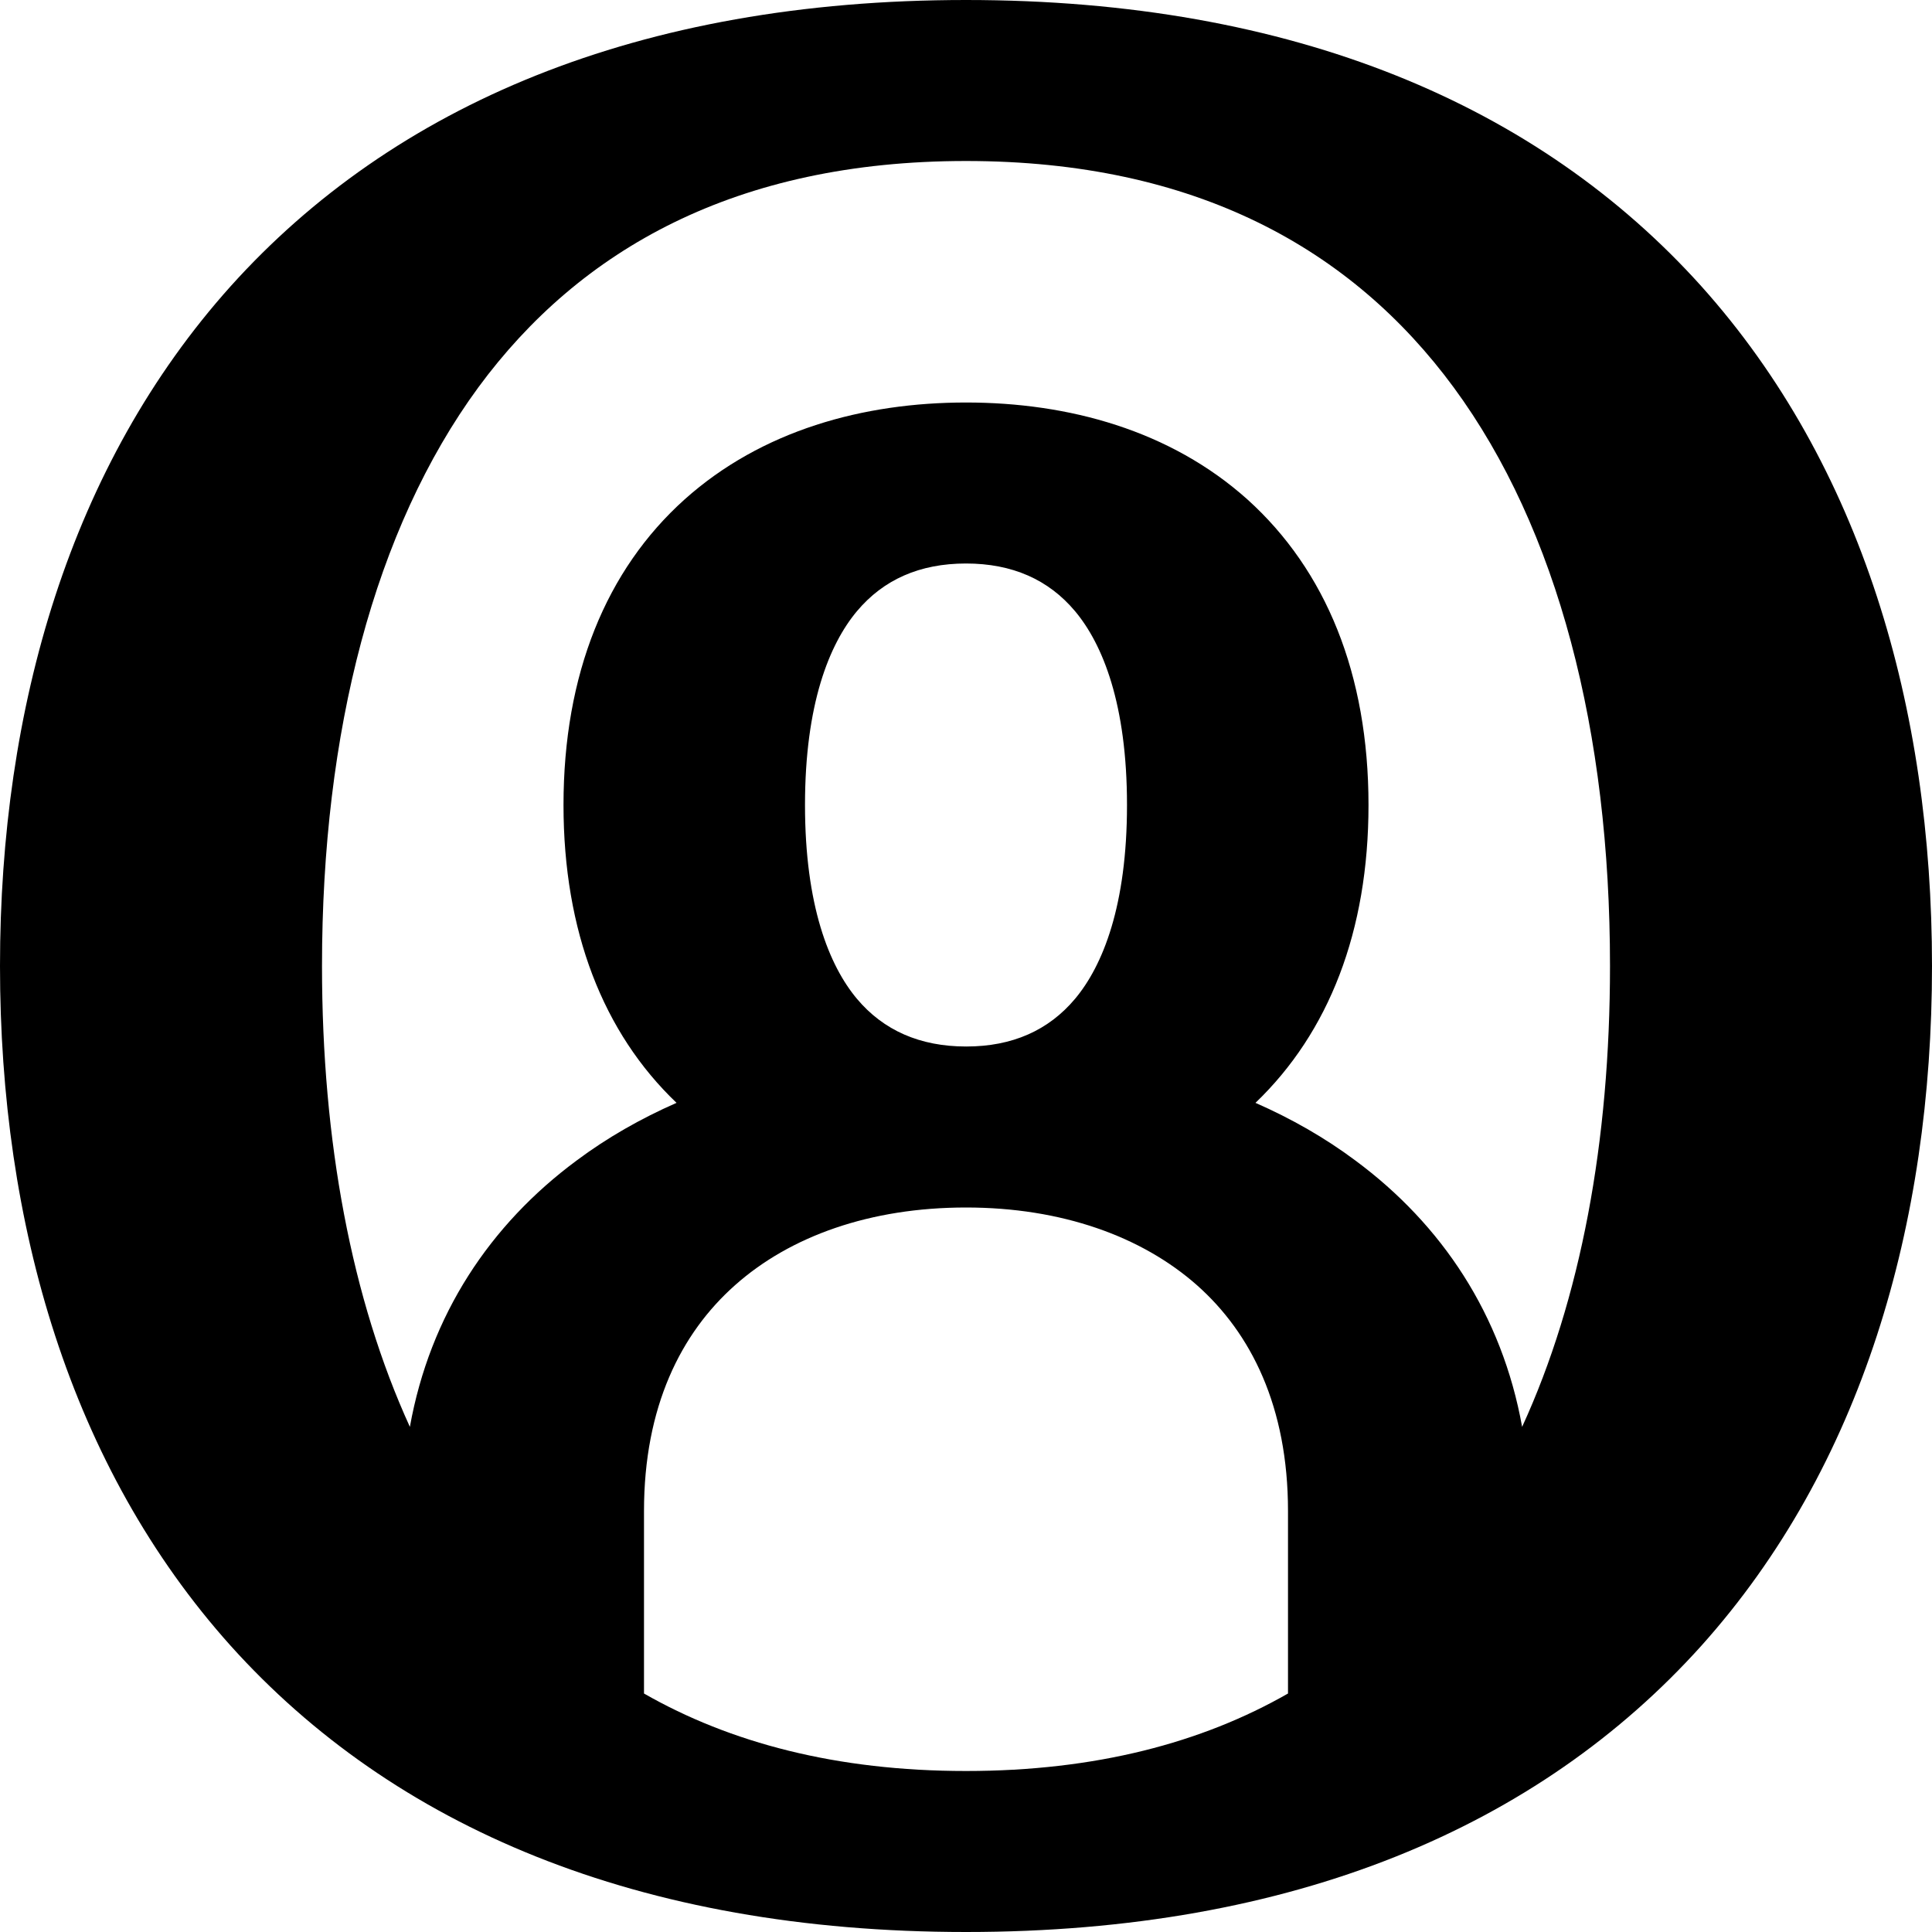 <svg xmlns="http://www.w3.org/2000/svg" viewBox="0 0 576 576"><!--! Font Awesome Pro 7.0.0 by @fontawesome - https://fontawesome.com License - https://fontawesome.com/license (Commercial License) Copyright 2025 Fonticons, Inc. --><path fill="currentColor" d="M288 48c68.5 0 115.1 26.3 145.4 67.5 31.1 42.3 46.6 102.6 46.6 172.5 0 52.3-8.7 99.3-26.2 137.4-6-33.4-23.9-60.3-49.7-79.4-9.1-6.8-19.1-12.5-29.8-17.2 21.9-21 33.7-51.2 33.7-88.8 0-39-12.7-70-36.1-91.1-23-20.6-53.3-28.9-83.9-28.9s-60.9 8.3-83.9 28.9c-23.4 21-36.1 52.1-36.1 91.1 0 37.6 11.8 67.9 33.7 88.8-10.7 4.7-20.7 10.4-29.8 17.2-25.8 19.1-43.7 46-49.7 79.4-17.4-38.1-26.2-85.1-26.2-137.4 0-69.8 15.6-130.2 46.6-172.5 30.3-41.2 76.9-67.5 145.4-67.5zm0 312c28.5 0 52.4 8.6 68.9 23.2 16.1 14.3 27.1 36.2 27.1 67.3l0 54.4c-25.7 14.7-57.4 23.1-96 23.1s-70.3-8.4-96-23.1l0-54.4c0-31.1 11-53 27.1-67.3 16.5-14.7 40.4-23.2 68.9-23.2zm.1-48l-.1 0c-13.7 0-24.6-4.8-32.5-14.2-8.3-9.9-15.5-27.8-15.5-57.8s7.2-47.9 15.5-57.8c7.9-9.4 18.7-14.2 32.5-14.2s24.6 4.8 32.5 14.2c8.3 9.9 15.5 27.8 15.5 57.8s-7.2 47.9-15.5 57.8c-7.9 9.4-18.7 14.2-32.4 14.2zM288 0C190.2 0 117.2 31.5 68.8 85.3 20.9 138.7 0 211 0 288S20.9 437.3 68.8 490.7C117.2 544.5 190.2 576 288 576s170.8-31.5 219.2-85.3C555.1 437.3 576 365 576 288S555.1 138.7 507.2 85.3C458.8 31.5 385.8 0 288 0z"/></svg>